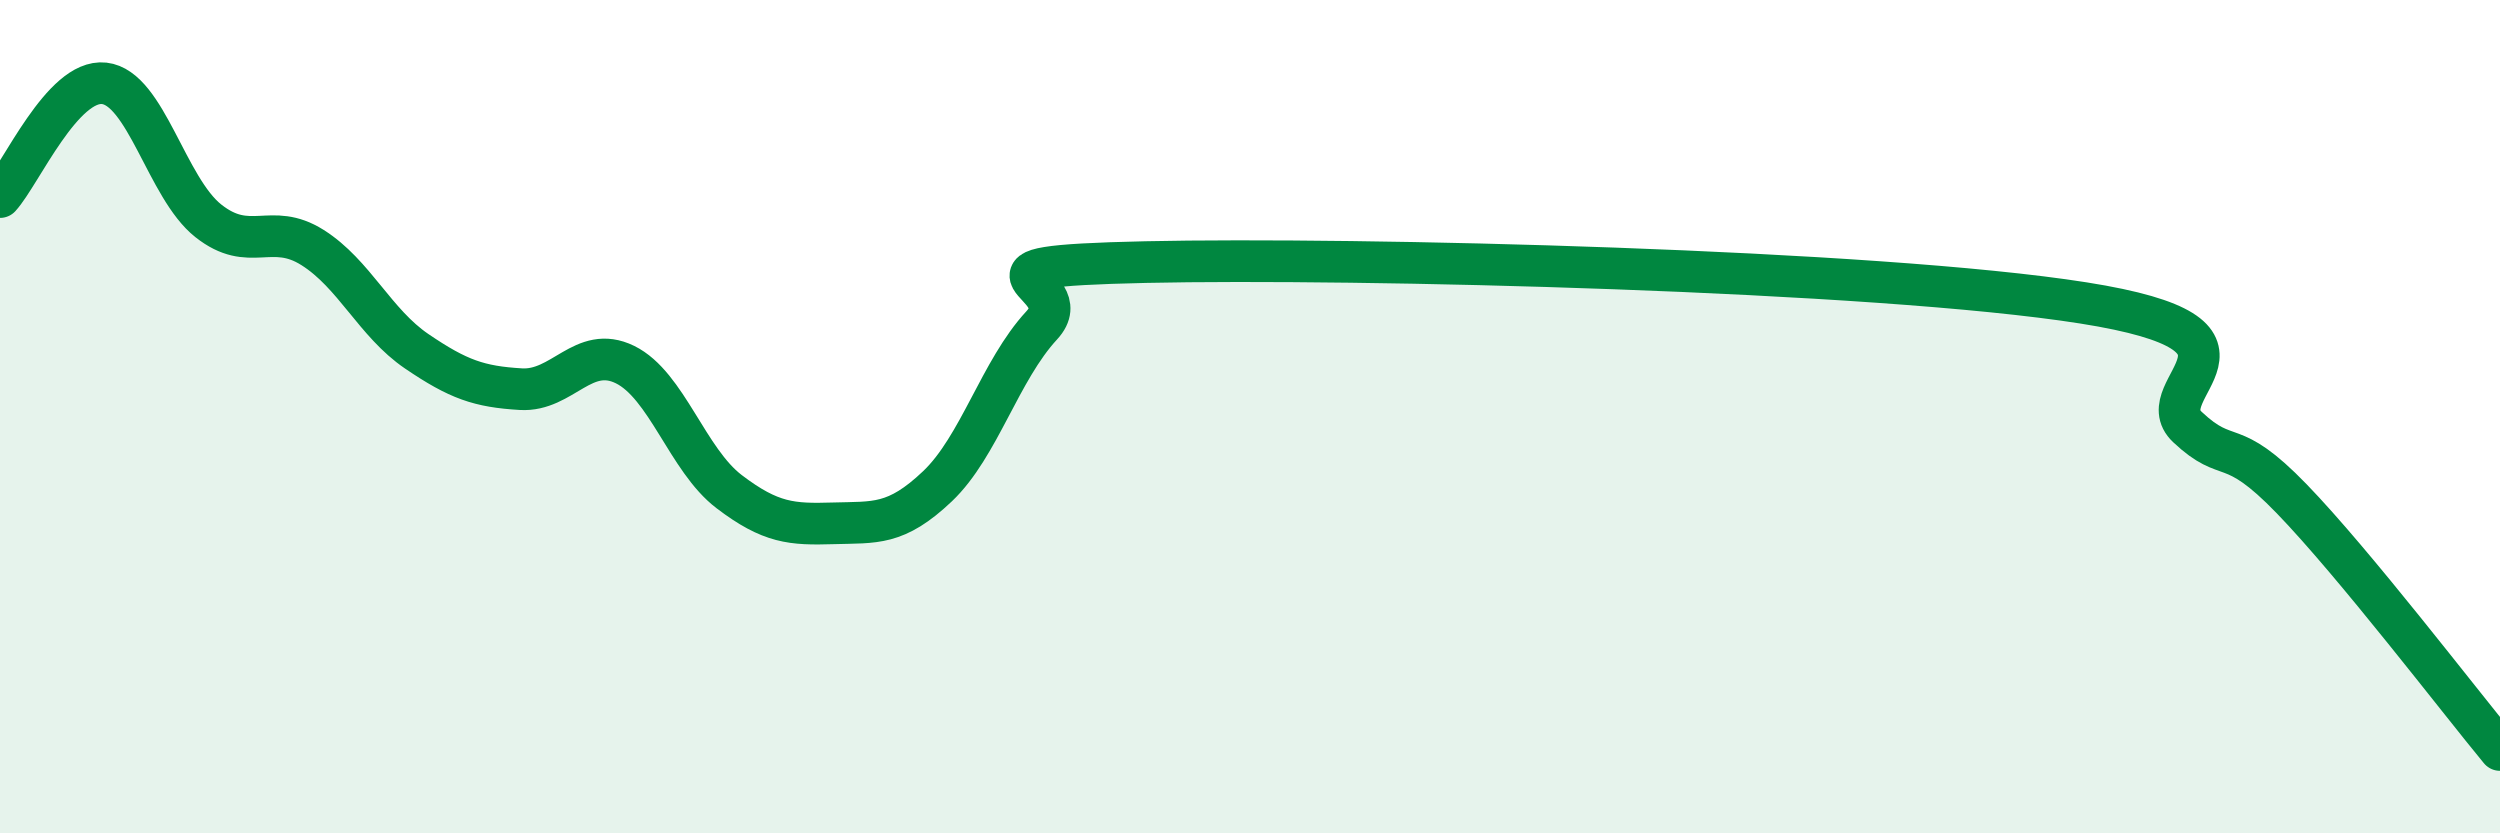 
    <svg width="60" height="20" viewBox="0 0 60 20" xmlns="http://www.w3.org/2000/svg">
      <path
        d="M 0,4.73 C 0.5,4.18 1.5,1.89 2.5,2 C 3.5,2.11 4,4.51 5,5.3 C 6,6.09 6.5,5.31 7.5,5.94 C 8.5,6.57 9,7.75 10,8.43 C 11,9.11 11.5,9.28 12.5,9.34 C 13.5,9.4 14,8.26 15,8.75 C 16,9.24 16.5,11.04 17.5,11.8 C 18.5,12.56 19,12.59 20,12.56 C 21,12.53 21.5,12.62 22.5,11.67 C 23.5,10.72 24,8.89 25,7.81 C 26,6.73 22.5,6.4 27.5,6.29 C 32.5,6.18 45,6.48 50,7.27 C 55,8.06 51.5,9.31 52.5,10.25 C 53.5,11.19 53.5,10.42 55,11.97 C 56.5,13.52 59,16.79 60,18L60 20L0 20Z"
        fill="#008740"
        opacity="0.1"
        stroke-linecap="round"
        stroke-linejoin="round"
      />
      <path
        d="M 0,4.73 C 0.5,4.18 1.5,1.89 2.5,2 C 3.5,2.11 4,4.51 5,5.3 C 6,6.09 6.5,5.31 7.5,5.94 C 8.5,6.57 9,7.75 10,8.43 C 11,9.11 11.5,9.28 12.5,9.34 C 13.5,9.4 14,8.26 15,8.75 C 16,9.24 16.5,11.04 17.5,11.8 C 18.5,12.56 19,12.59 20,12.56 C 21,12.53 21.5,12.62 22.5,11.67 C 23.5,10.72 24,8.89 25,7.81 C 26,6.73 22.5,6.4 27.5,6.29 C 32.5,6.18 45,6.48 50,7.27 C 55,8.06 51.5,9.31 52.5,10.25 C 53.5,11.19 53.5,10.42 55,11.97 C 56.5,13.52 59,16.79 60,18"
        stroke="#008740"
        stroke-width="1"
        fill="none"
        stroke-linecap="round"
        stroke-linejoin="round"
      />
    </svg>
  